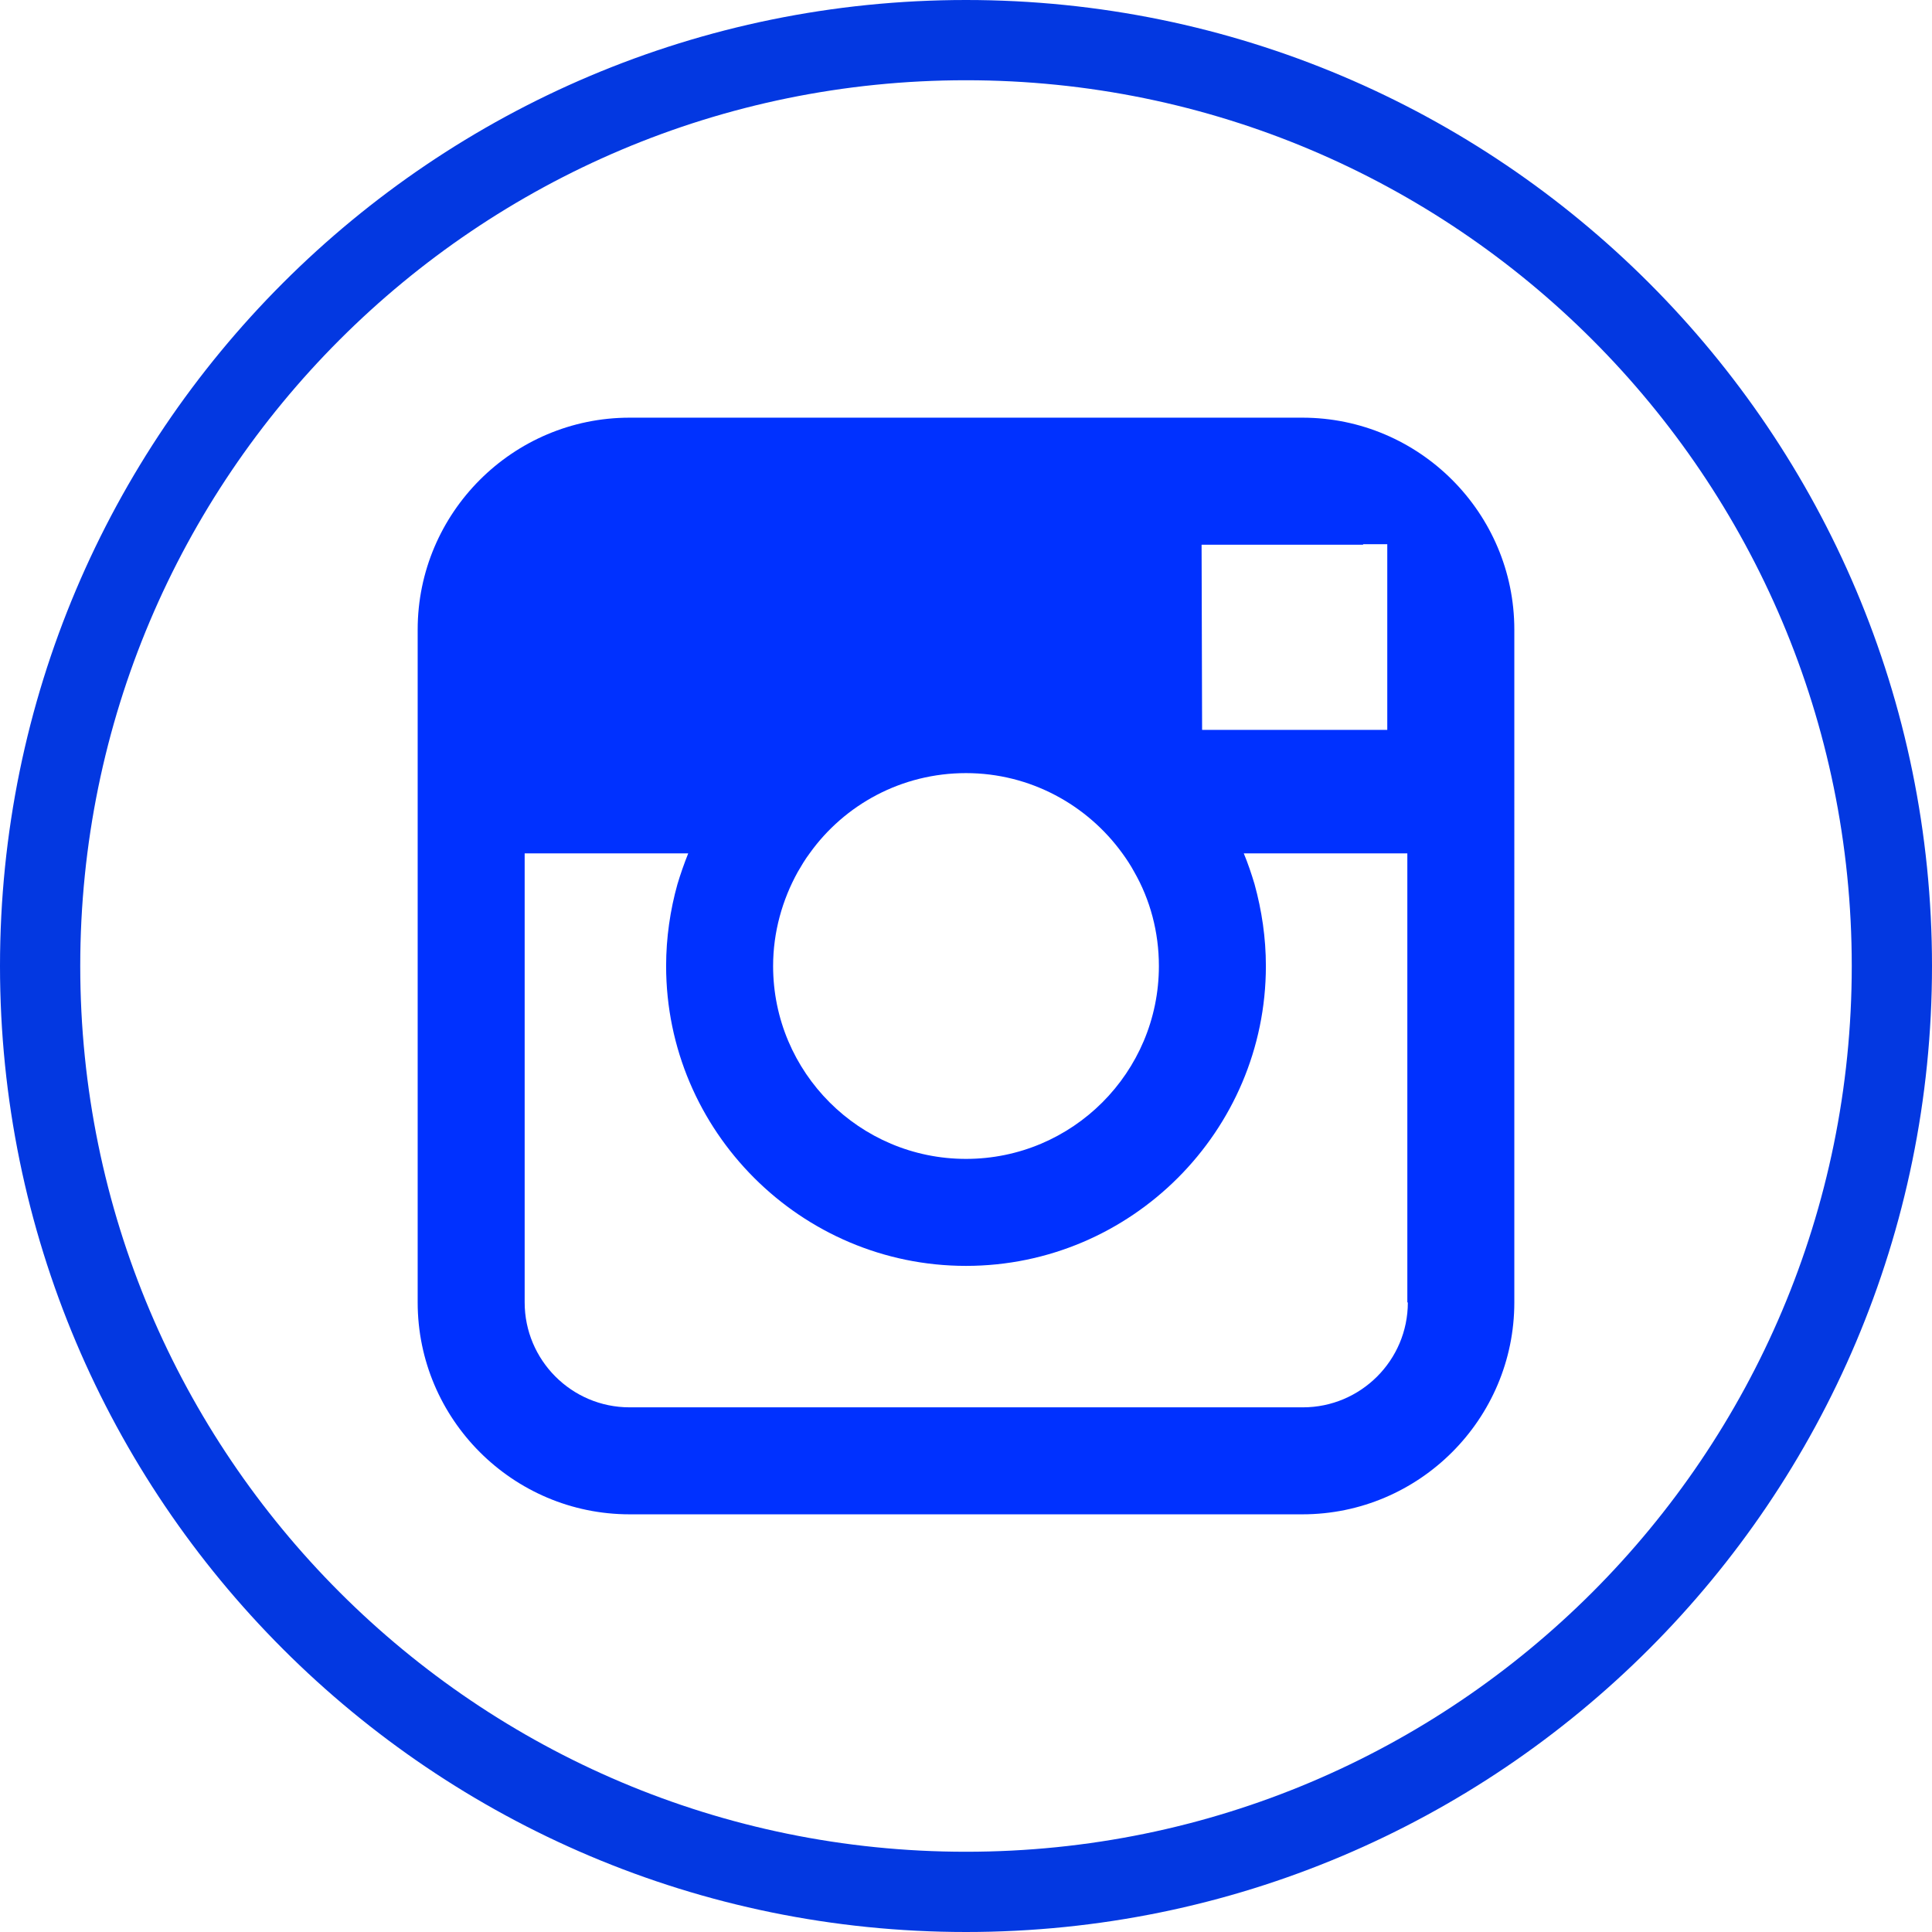 <?xml version="1.0" encoding="UTF-8"?> <svg xmlns="http://www.w3.org/2000/svg" id="_Слой_2" data-name="Слой 2" viewBox="0 0 37.56 37.56"><defs><style> .cls-1 { fill: #0031ff; } .cls-2 { fill: none; stroke: #0338e1; stroke-miterlimit: 10; stroke-width: 1.56px; } </style></defs><g id="_Слой_1-2" data-name="Слой 1"><g><path class="cls-2" d="M36.78,18.78c0,9.94-8.06,18-18,18S.78,28.72,.78,18.78,8.84,.78,18.78,.78s18,8.06,18,18Z"></path><path class="cls-1" d="M25.32,8.12H12.24c-2.27,0-4.12,1.85-4.12,4.12v13.08c0,2.27,1.85,4.12,4.12,4.12h13.08c2.27,0,4.12-1.85,4.12-4.12V12.24c0-2.27-1.85-4.12-4.12-4.12Zm1.18,2.46h.47s0,.47,0,.47v3.14h-3.6s-.01-3.6-.01-3.6h3.14Zm-10.76,6.01c.68-.95,1.79-1.56,3.04-1.56s2.36,.62,3.04,1.56c.08,.11,.16,.23,.23,.36,.31,.54,.48,1.17,.48,1.83,0,2.07-1.68,3.75-3.75,3.75s-3.75-1.68-3.75-3.75c0-.66,.18-1.29,.48-1.83,.07-.12,.14-.24,.23-.36Zm11.63,8.73c0,1.13-.92,2.04-2.04,2.04H12.24c-1.13,0-2.04-.92-2.04-2.04v-8.73h3.18c-.08,.2-.15,.4-.21,.6-.14,.5-.22,1.04-.22,1.59,0,3.21,2.62,5.83,5.83,5.83s5.83-2.62,5.83-5.83c0-.55-.08-1.08-.22-1.59-.06-.2-.13-.41-.21-.6h3.18v8.73Z"></path></g></g></svg> 